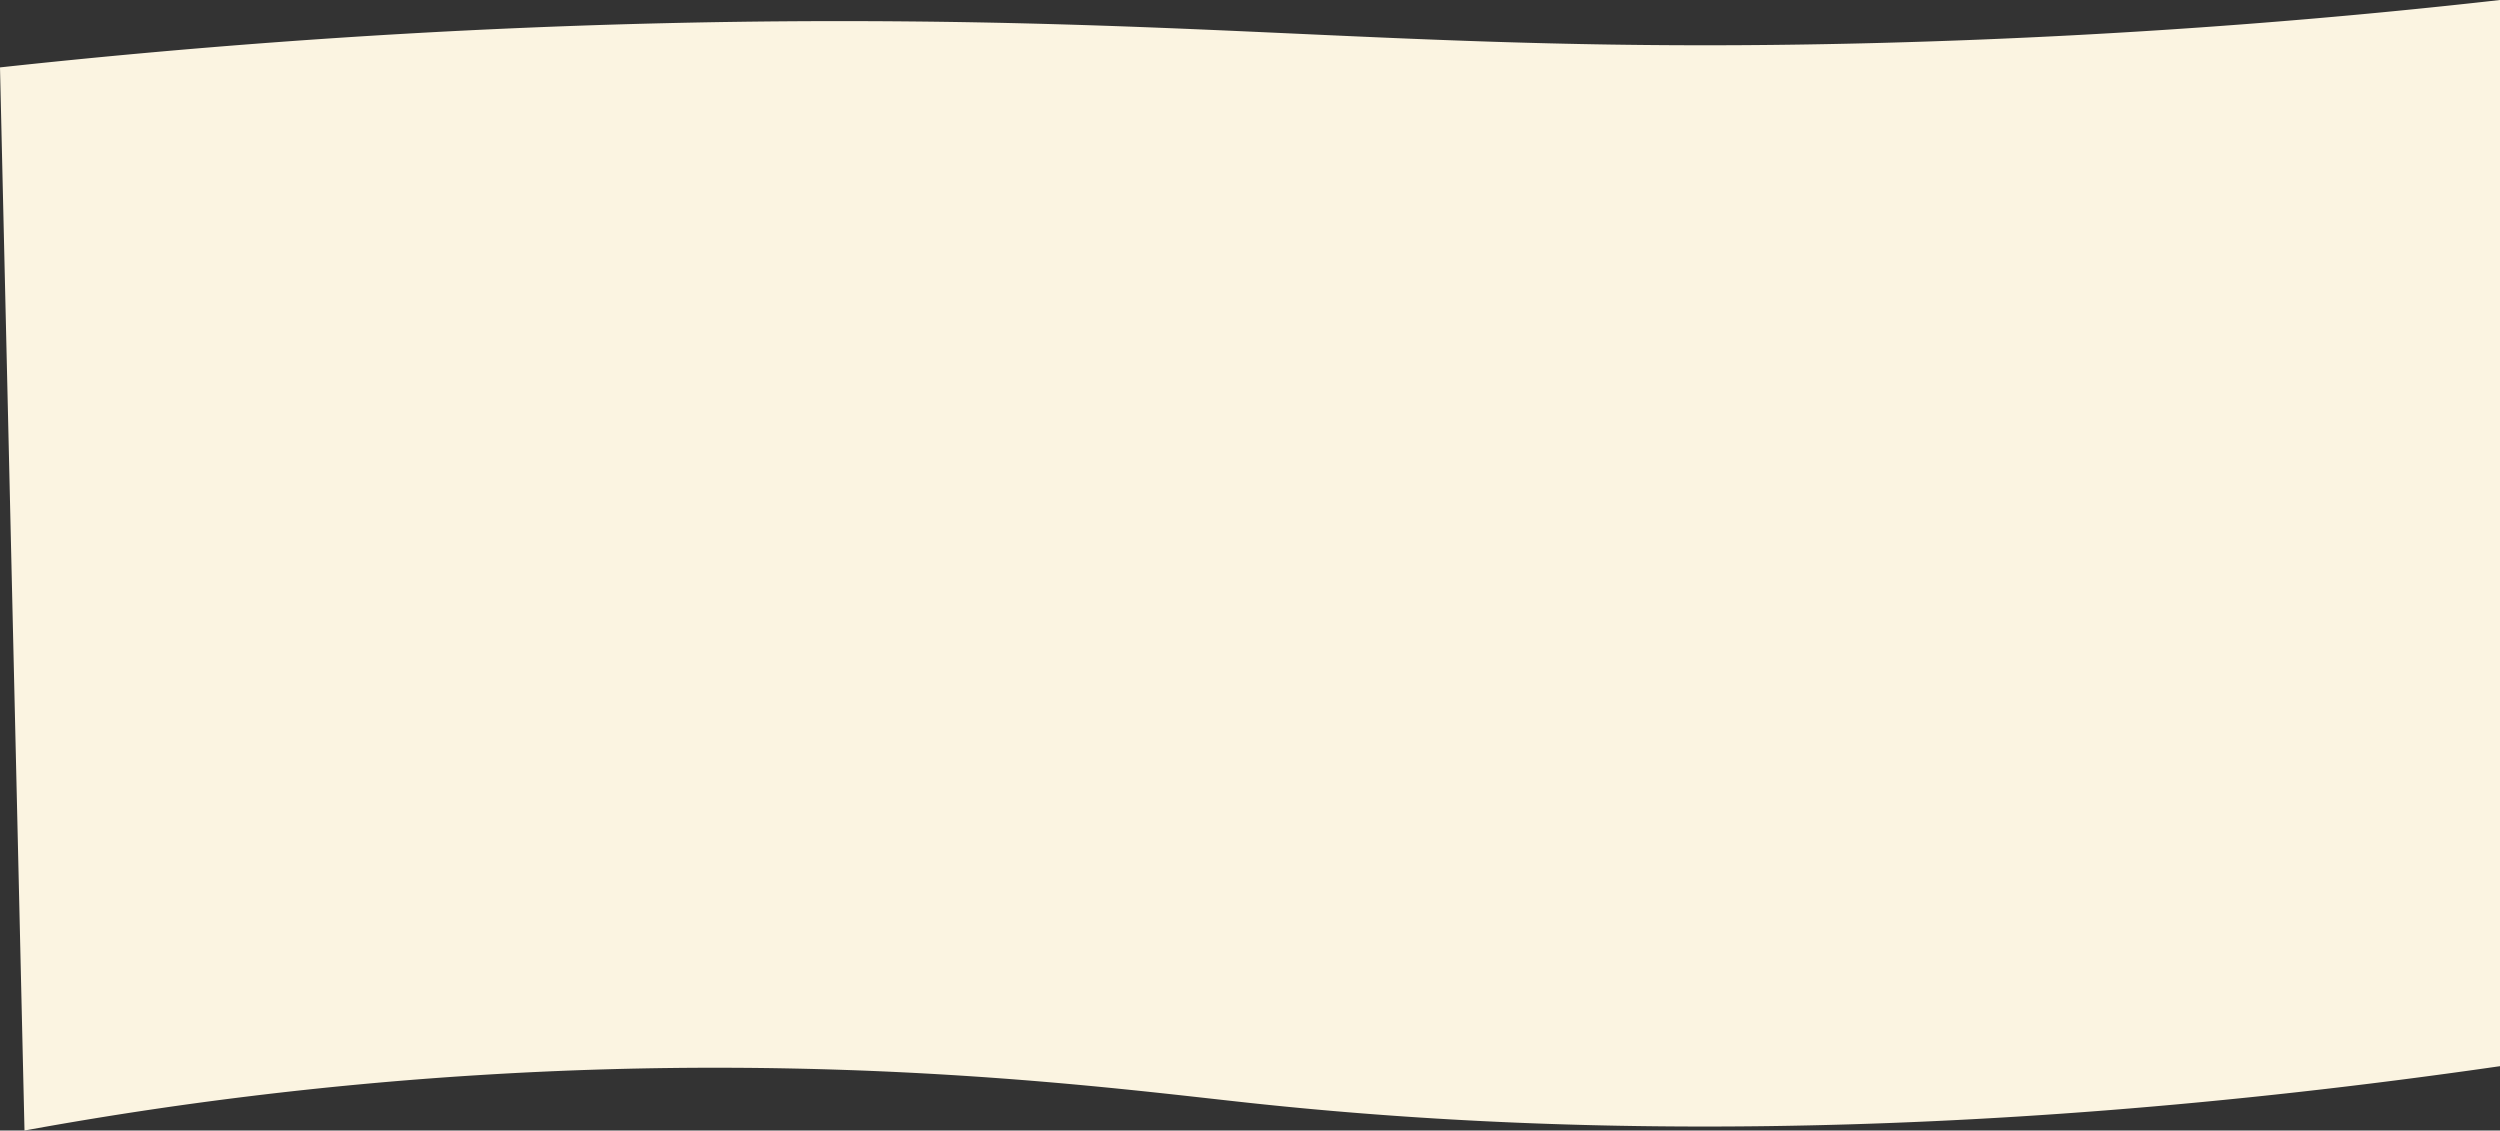 <?xml version="1.0" encoding="UTF-8"?> <svg xmlns="http://www.w3.org/2000/svg" viewBox="0 0 1122.65 507.67"><rect x="0" y="0" width="1122.65" height="507.67" fill="#333333" stroke="none"/> <defs> <style>.cls-1{fill:#fbf4e1;}</style> </defs> <g id="Слой_2" data-name="Слой 2"> <g id="Слой_1-2" data-name="Слой 1"> <g id="Слой_2-2" data-name="Слой 2"> <g id="Слой_1-2-2" data-name="Слой 1-2"> <g id="Слой_2-2-2" data-name="Слой 2-2"> <g id="Слой_1-2-2-2" data-name="Слой 1-2-2"> <path class="cls-1" d="M0,30.27C174.06,11.38,314.54,8.75,408.61,9.63c164.54,1.54,254,14.46,436.13,9.63,120-3.18,217.13-12.39,277.91-19.26V478.78c-251.77,36.37-436.85,29.89-561.33,16.51-61.14-6.58-182.5-22.86-348.07-12.39A1736,1736,0,0,0,11,507.67Z"></path> </g> </g> </g> </g> </g> </g> </svg> 